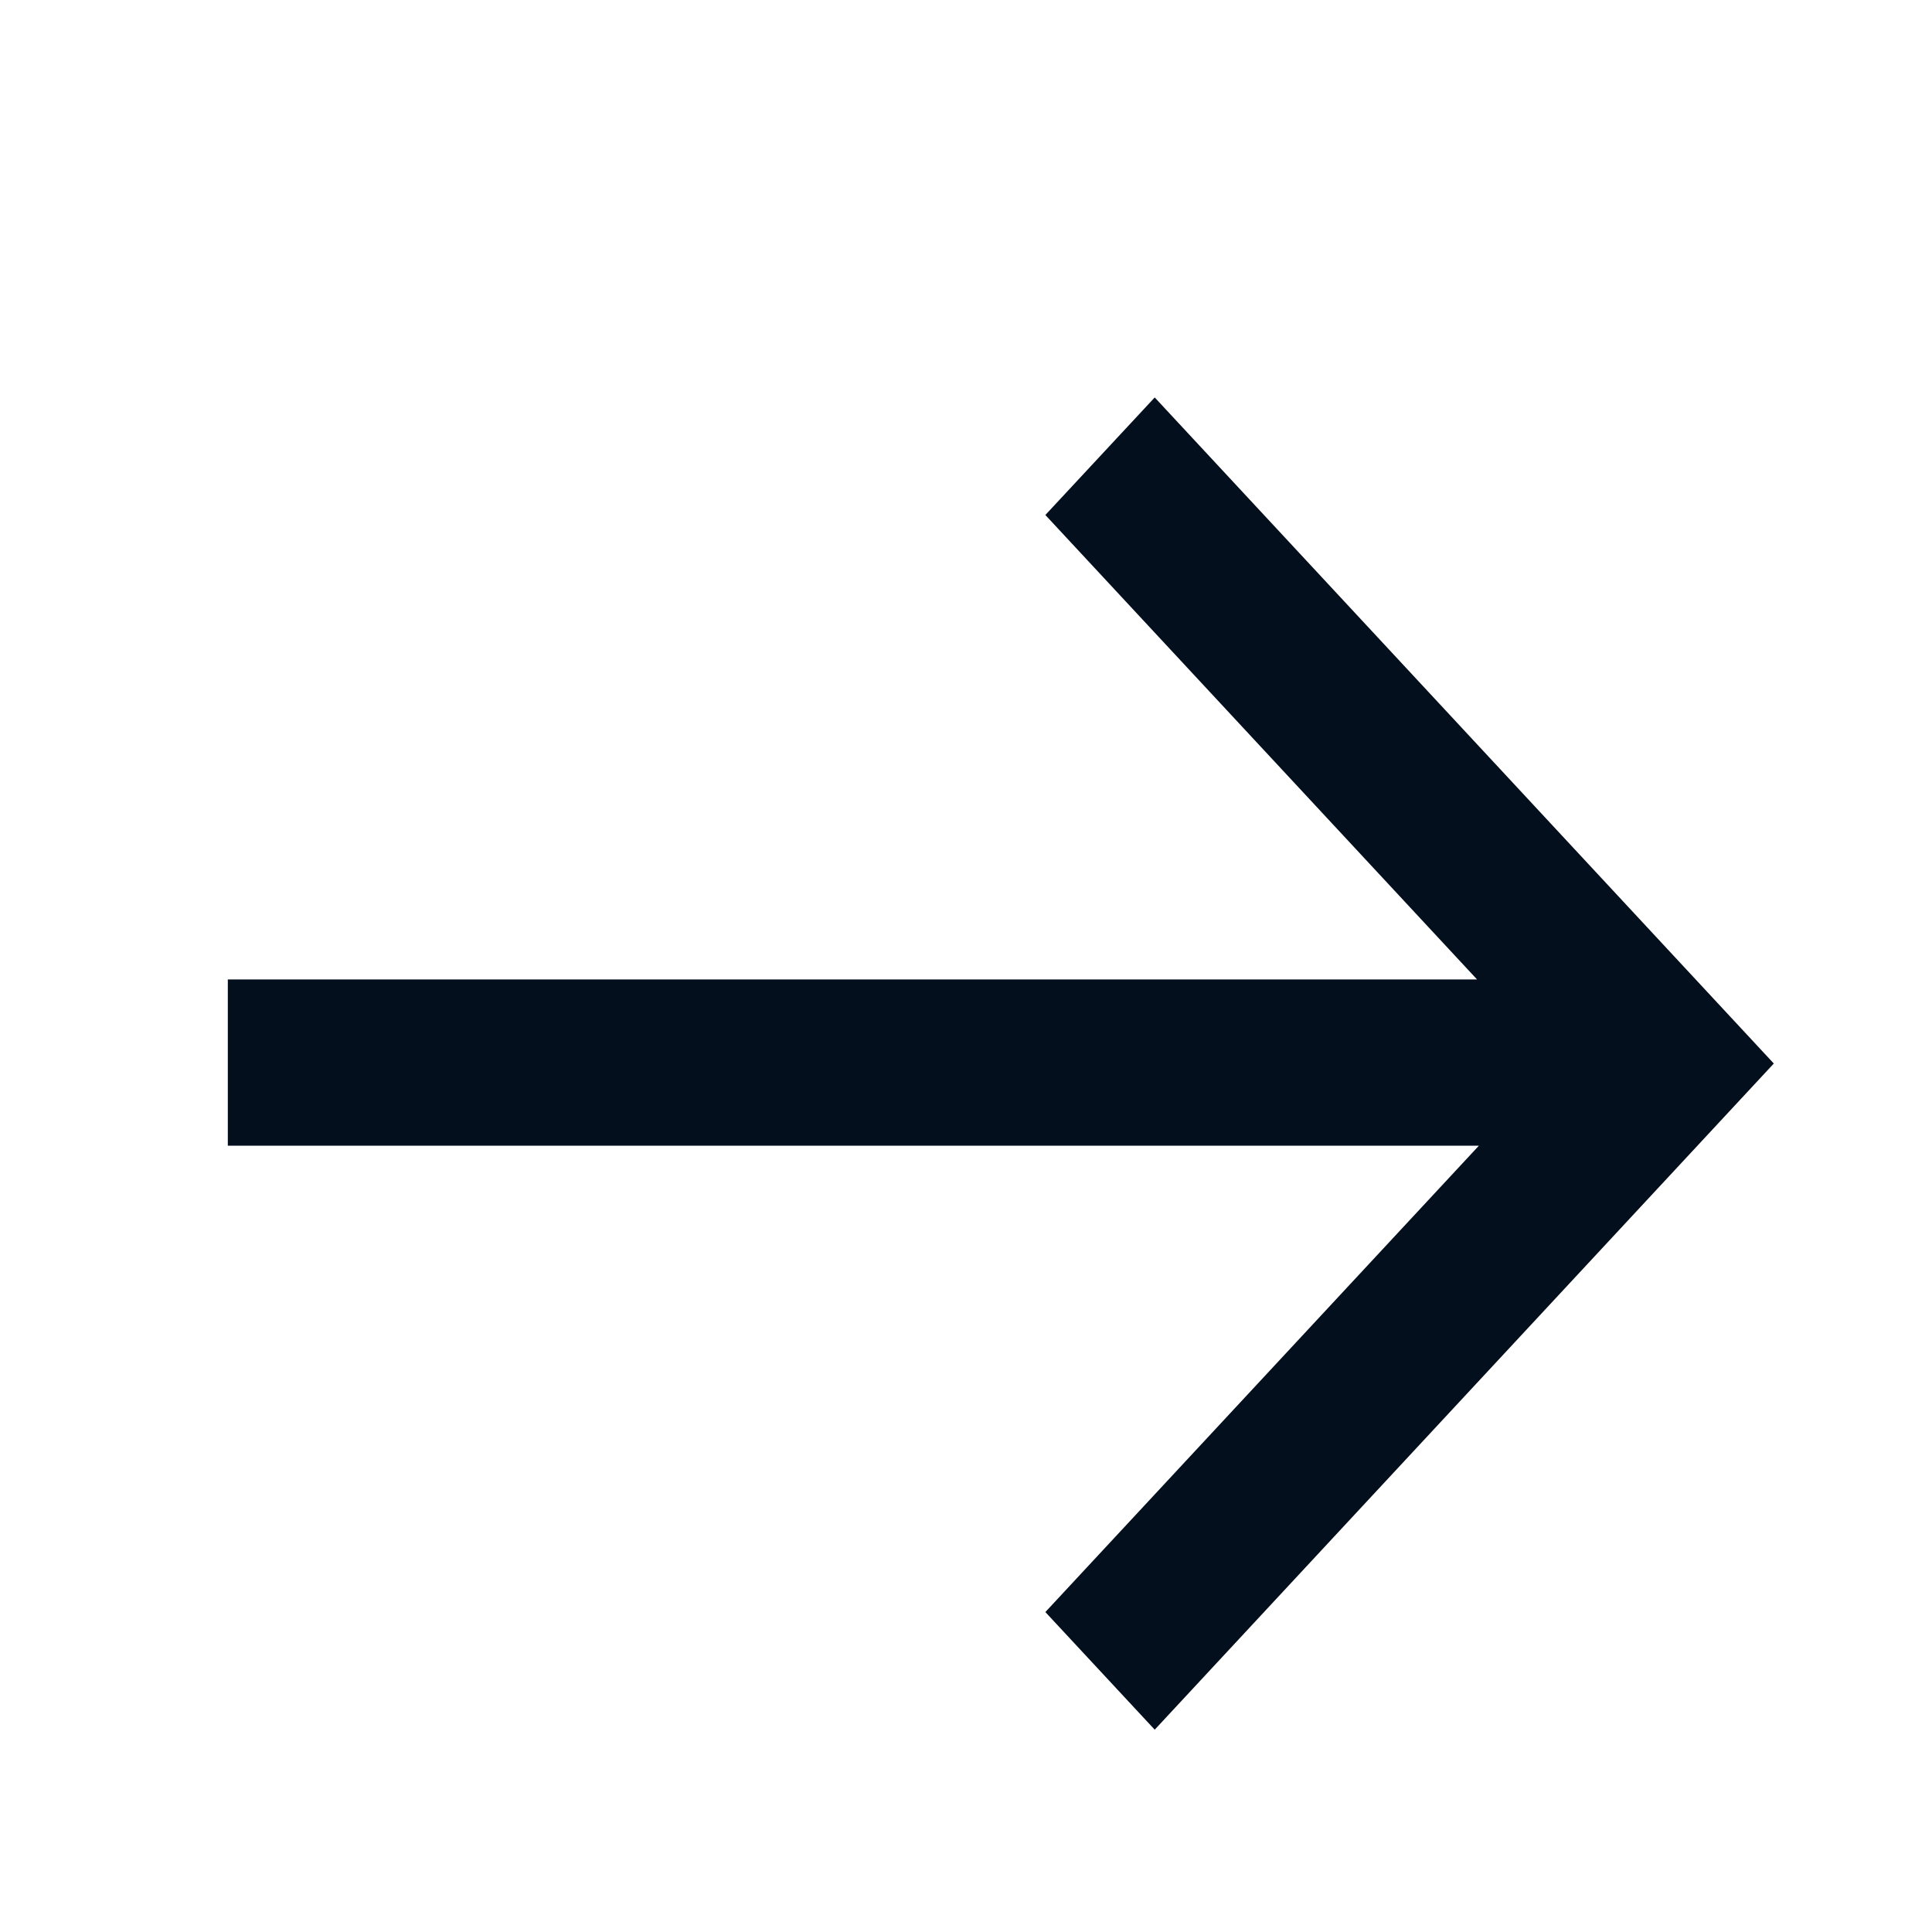 <svg width="25" height="25" viewBox="0 0 25 25" fill="none" xmlns="http://www.w3.org/2000/svg">
<path fill-rule="evenodd" clip-rule="evenodd" d="M19.113 12.674L13.527 6.664L14.942 5.143L22.953 13.762L14.942 22.382L13.527 20.86L19.137 14.825H2.948V12.674H19.113Z" fill="#030F1C"/>
</svg>
